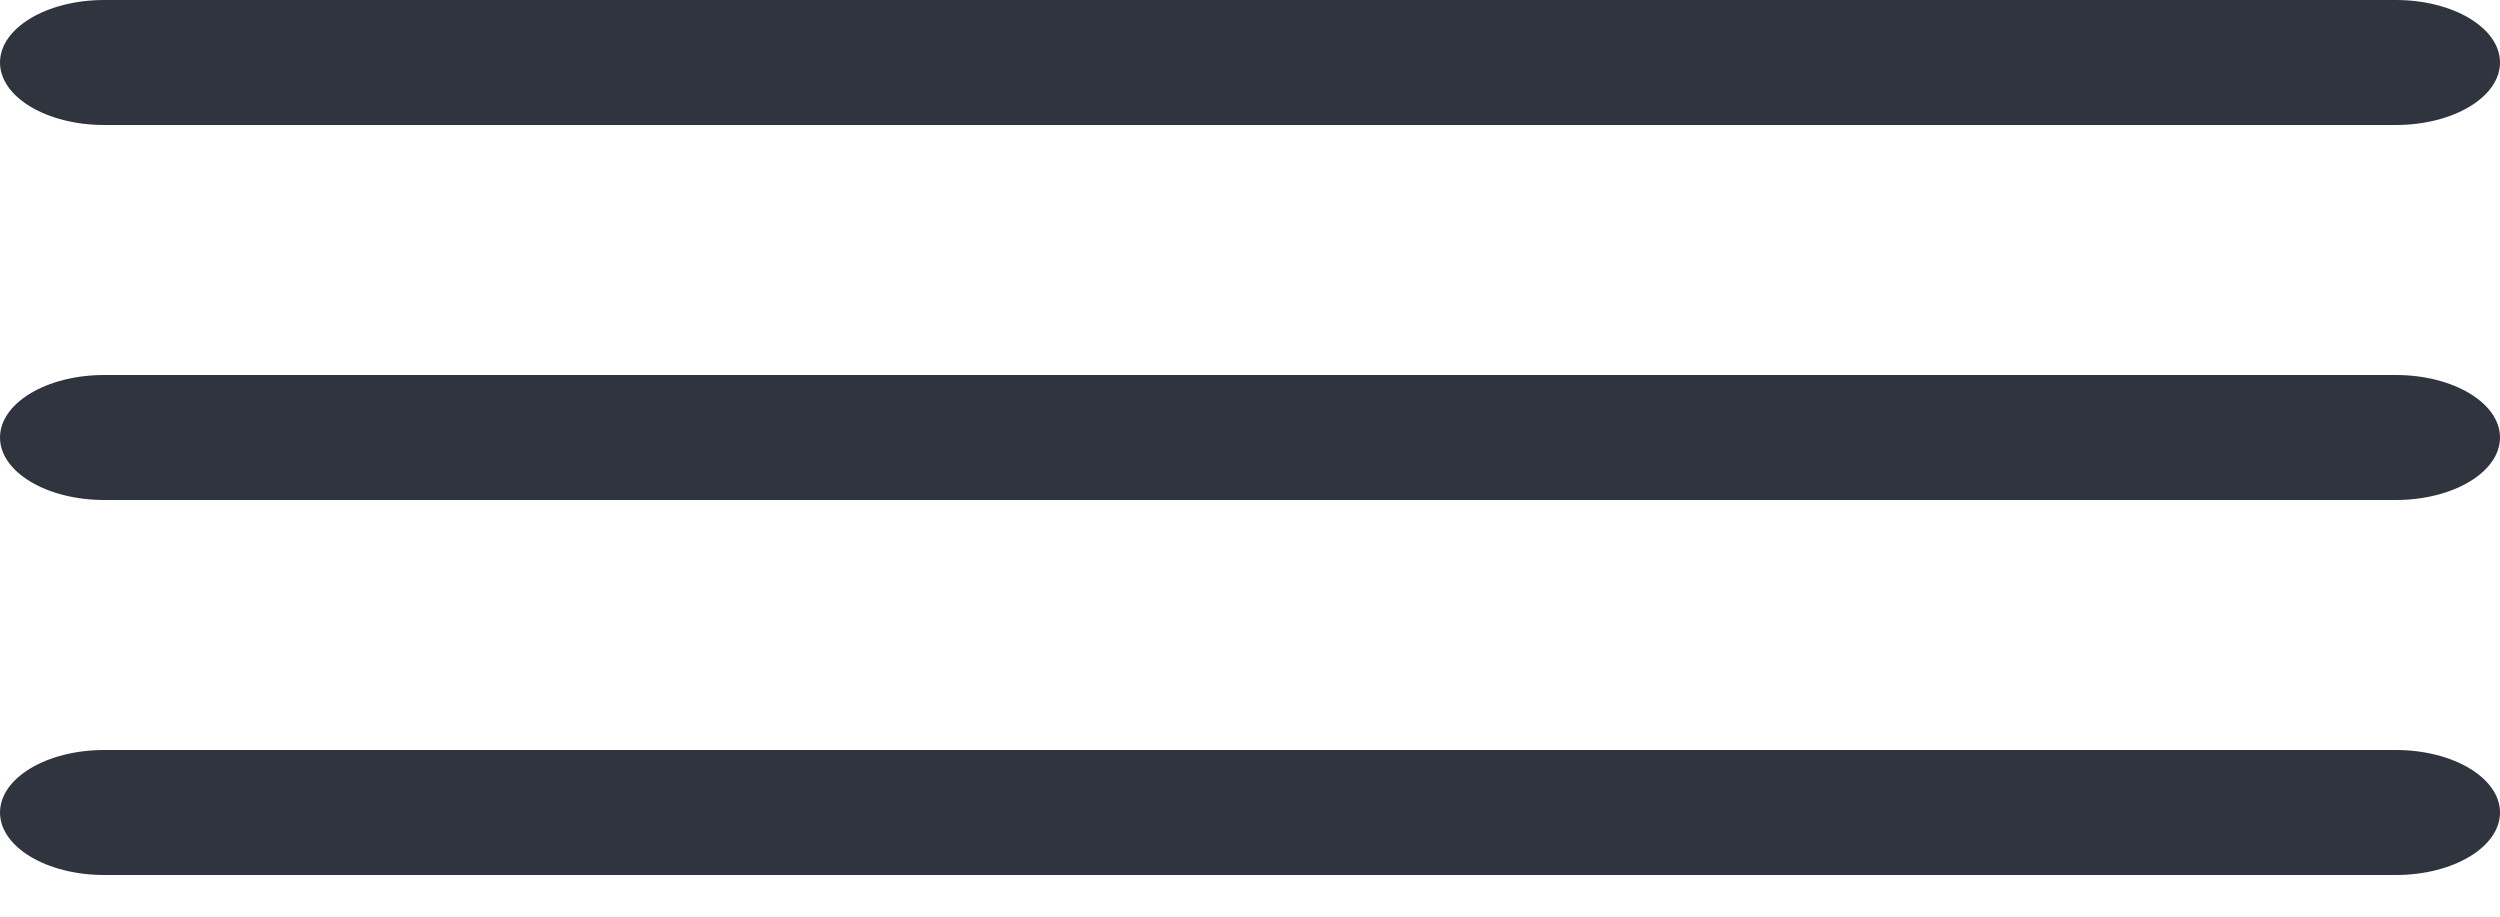 <?xml version="1.0" encoding="UTF-8"?> <svg xmlns="http://www.w3.org/2000/svg" width="30" height="11" viewBox="0 0 30 11" fill="none"><path d="M28.75 0H1.25C0.56 0 0 0.336 0 0.75C0 1.164 0.56 1.5 1.25 1.5H28.75C29.44 1.5 30 1.164 30 0.75C30 0.336 29.44 0 28.75 0Z" fill="#30343F"></path><path d="M28.75 4.5H1.25C0.56 4.5 0 4.836 0 5.25C0 5.664 0.56 6 1.25 6H28.75C29.44 6 30 5.664 30 5.25C30 4.836 29.44 4.5 28.75 4.5Z" fill="#30343F"></path><path d="M28.75 9H1.25C0.56 9 0 9.336 0 9.75C0 10.164 0.56 10.5 1.25 10.5H28.75C29.44 10.5 30 10.164 30 9.75C30 9.336 29.44 9 28.75 9Z" fill="#30343F"></path></svg> 